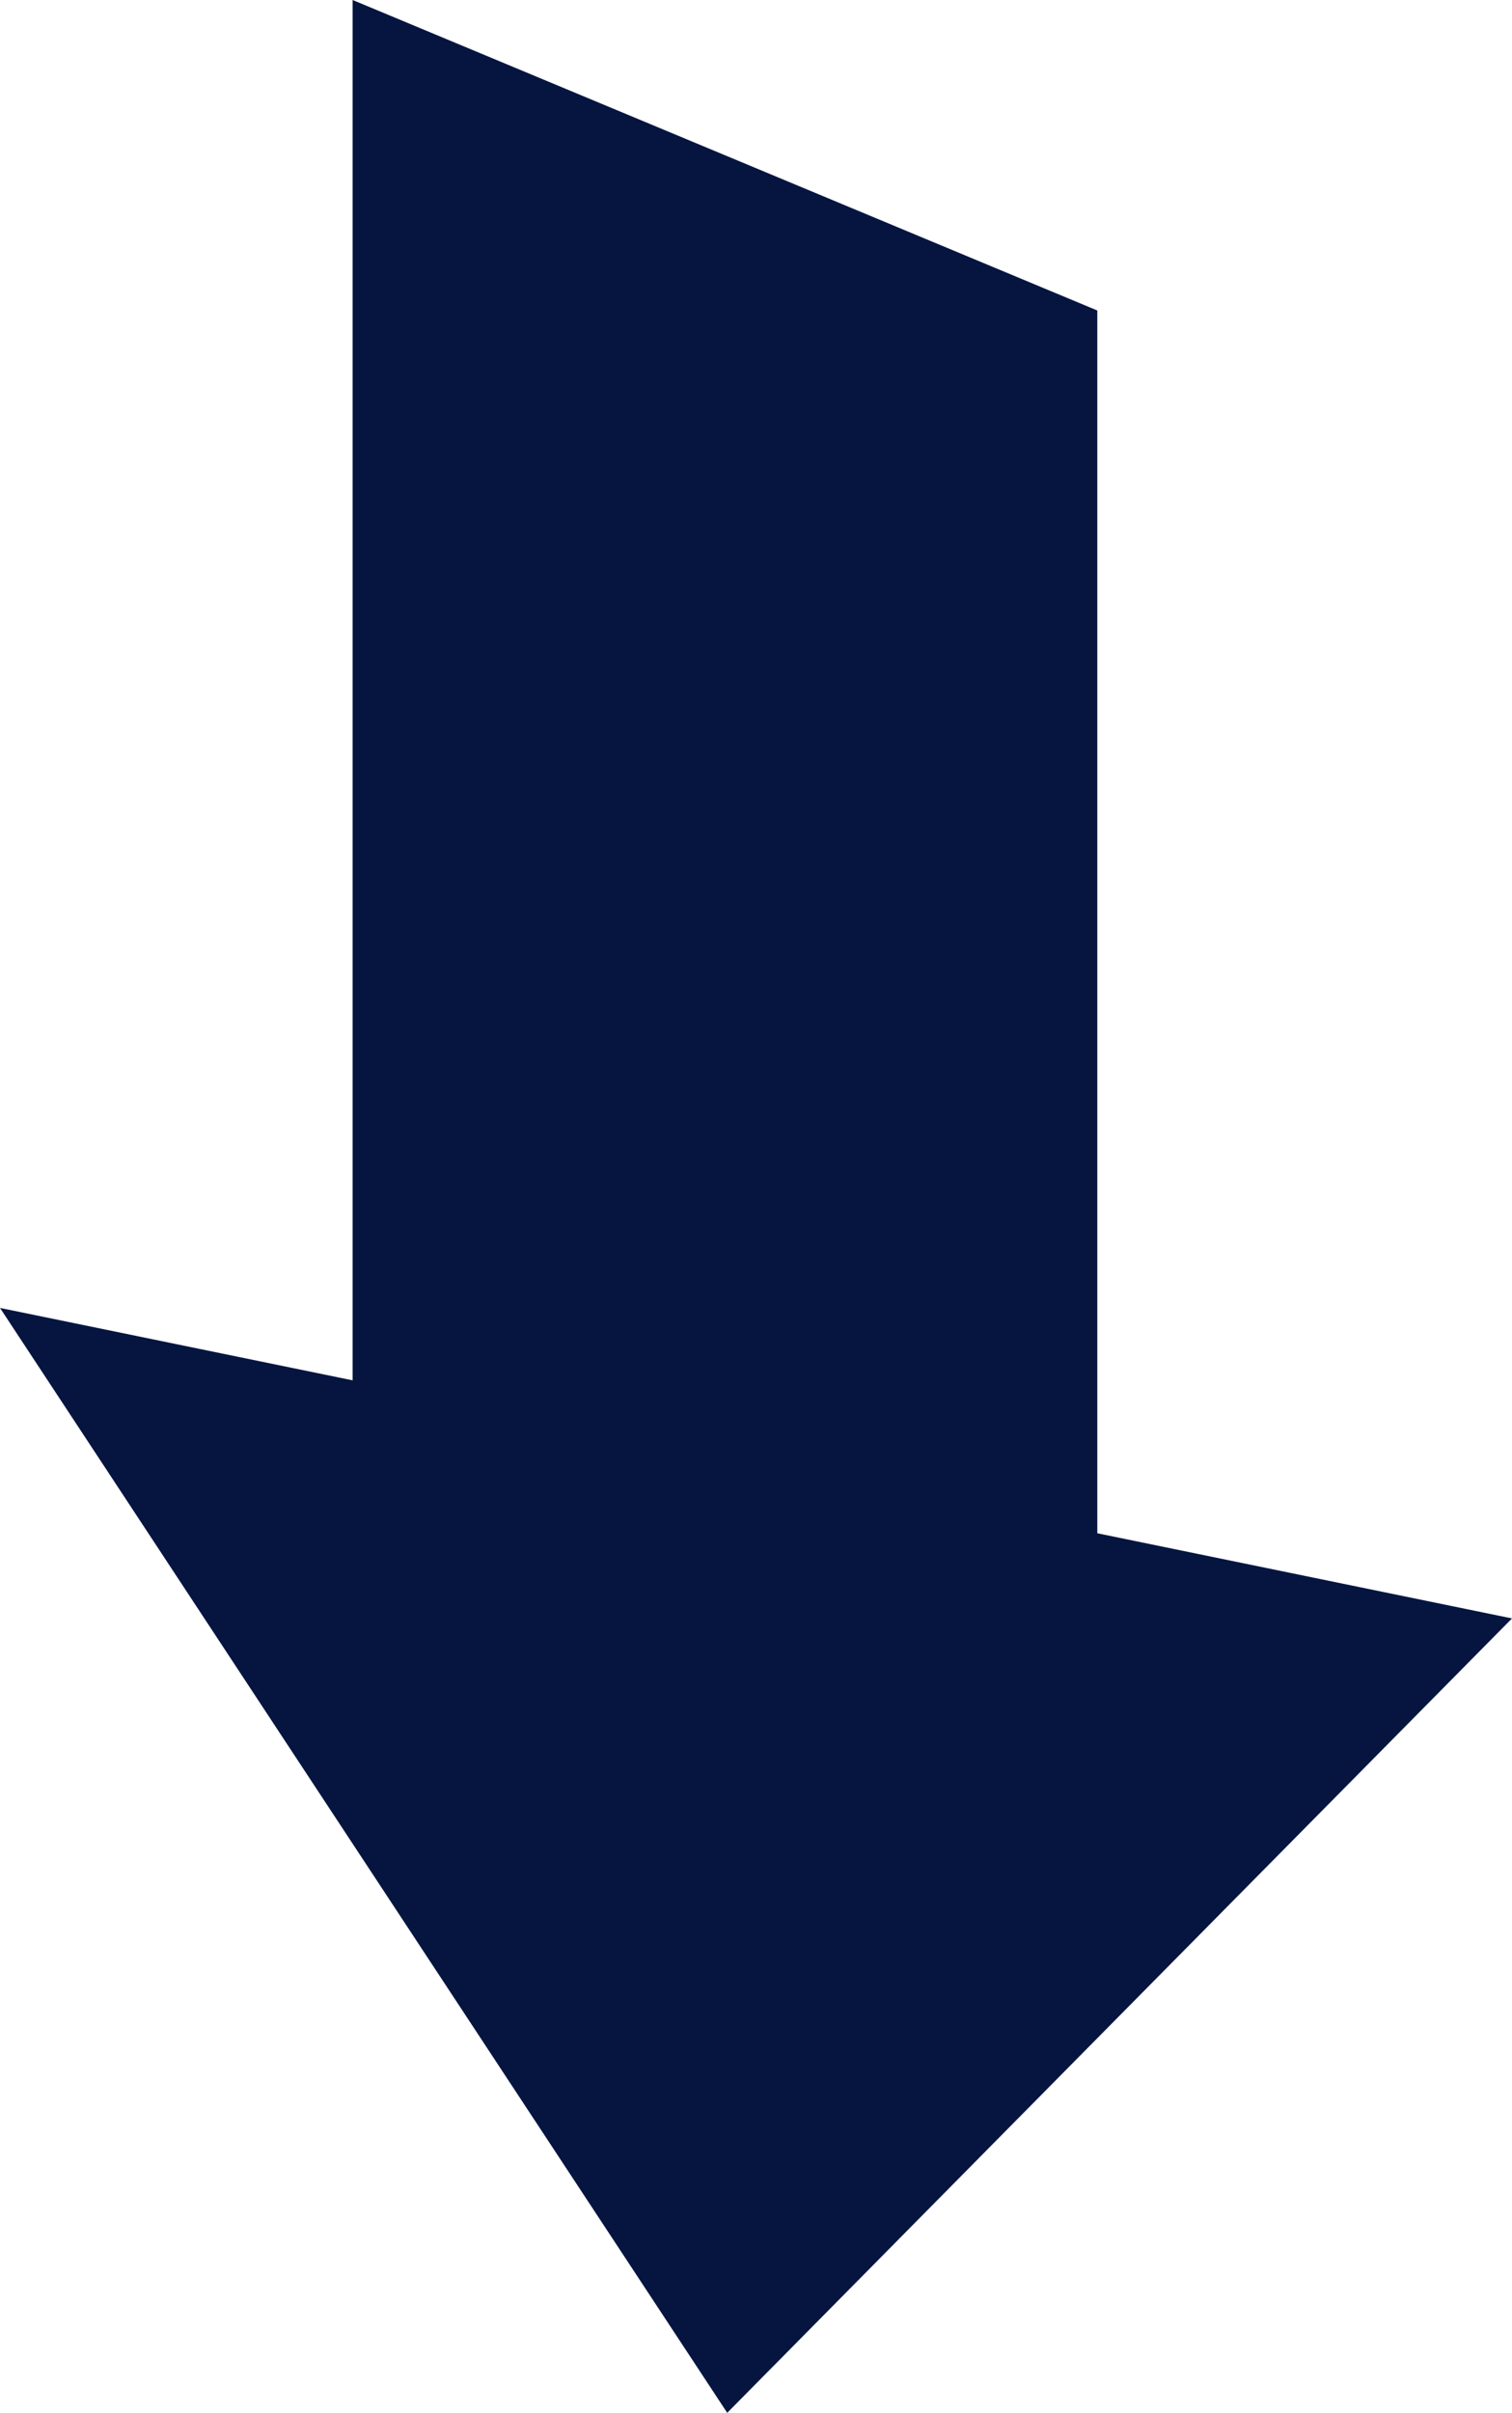 <svg xmlns="http://www.w3.org/2000/svg" width="34.988" height="55.795"><g data-name="グループ 111" fill="#051540"><path data-name="パス 332" d="M25.392 7.18v38.054L8.16 38.054V0z"/><path data-name="パス 331" d="M34.988 37.425L0 30.245l16.828 25.55z"/></g></svg>